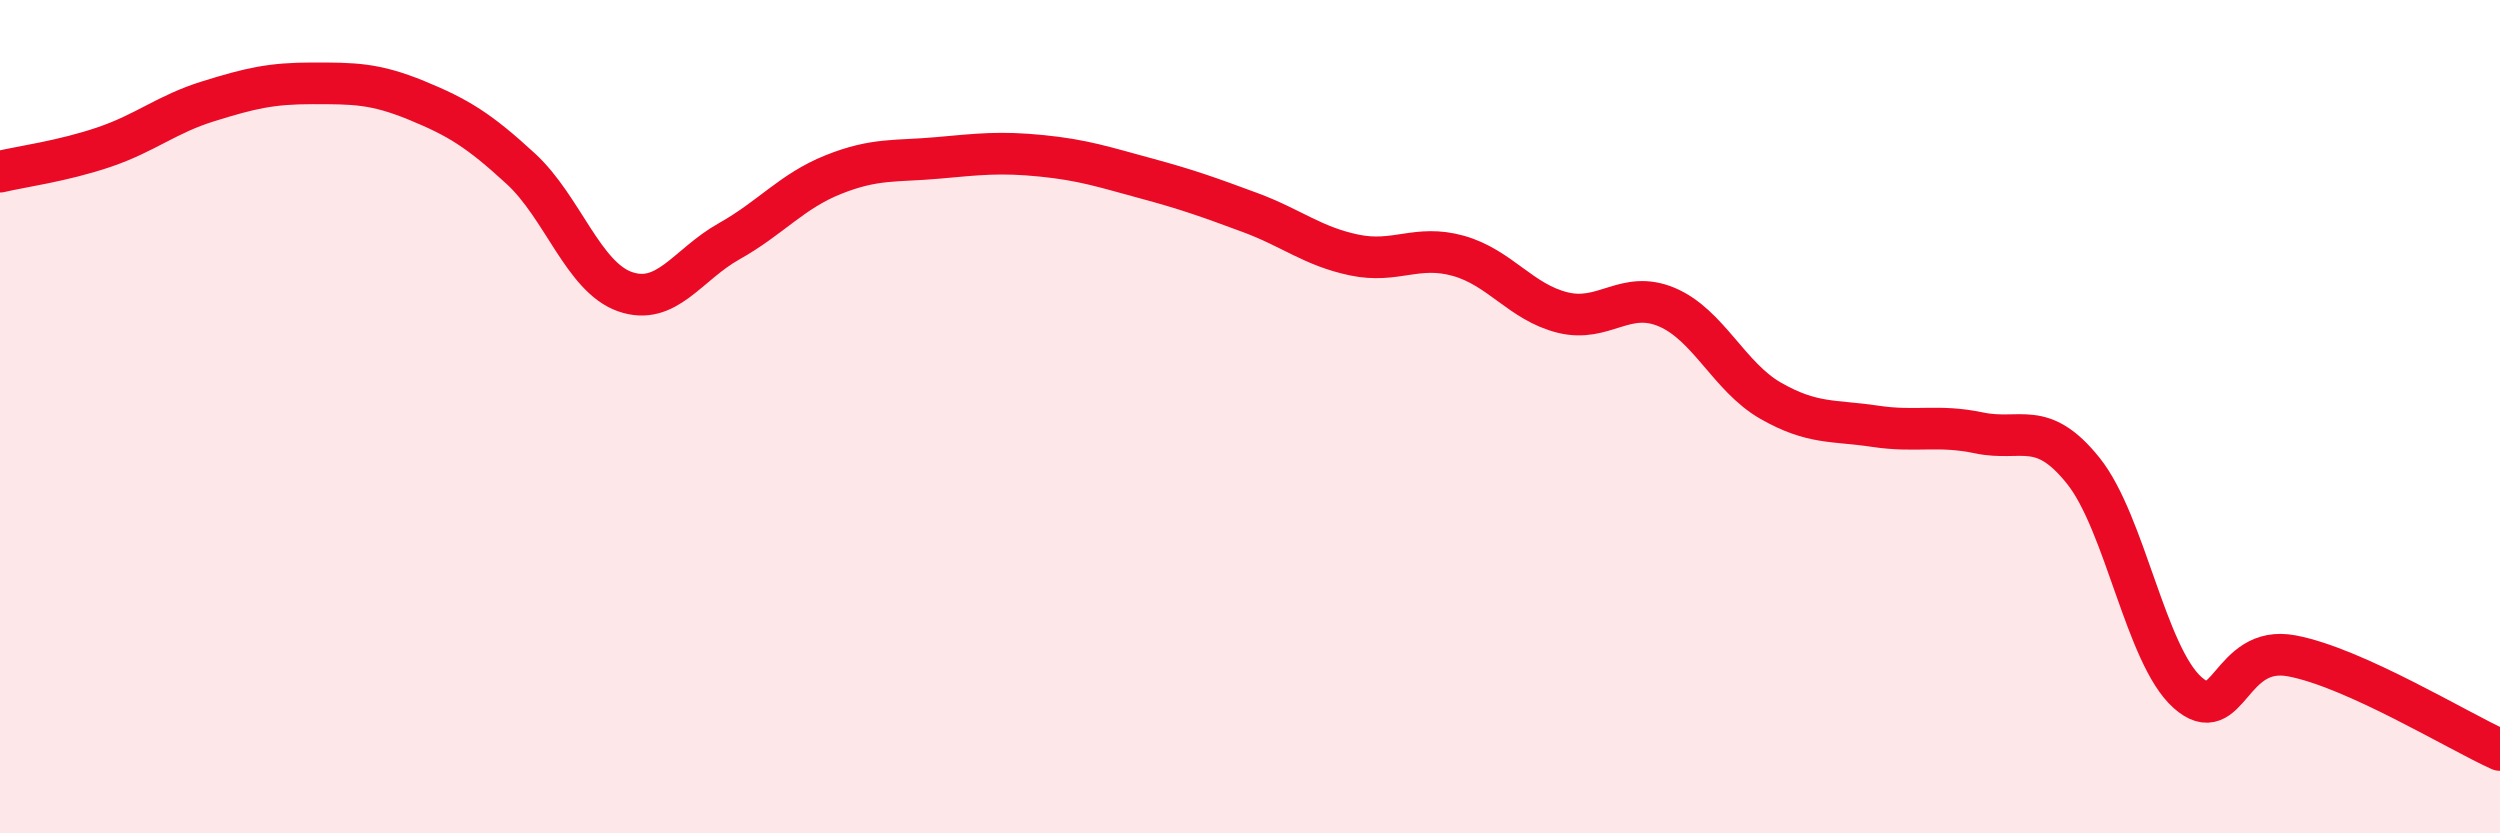 
    <svg width="60" height="20" viewBox="0 0 60 20" xmlns="http://www.w3.org/2000/svg">
      <path
        d="M 0,4.12 C 0.5,4 1.5,3.87 2.5,3.53 C 3.5,3.19 4,2.74 5,2.43 C 6,2.12 6.5,2 7.5,2 C 8.5,2 9,2 10,2.41 C 11,2.82 11.5,3.13 12.5,4.05 C 13.5,4.97 14,6.65 15,7 C 16,7.35 16.5,6.35 17.5,5.79 C 18.5,5.23 19,4.59 20,4.19 C 21,3.79 21.5,3.88 22.5,3.79 C 23.5,3.7 24,3.64 25,3.74 C 26,3.84 26.5,4.01 27.5,4.28 C 28.5,4.55 29,4.73 30,5.1 C 31,5.47 31.5,5.91 32.5,6.12 C 33.5,6.33 34,5.86 35,6.14 C 36,6.42 36.5,7.25 37.5,7.5 C 38.5,7.75 39,6.95 40,7.37 C 41,7.79 41.5,9.05 42.5,9.62 C 43.5,10.19 44,10.08 45,10.23 C 46,10.38 46.5,10.18 47.5,10.39 C 48.5,10.6 49,10.05 50,11.3 C 51,12.55 51.5,15.73 52.5,16.62 C 53.5,17.51 53.5,15.46 55,15.74 C 56.5,16.02 59,17.55 60,18L60 20L0 20Z"
        fill="#EB0A25"
        opacity="0.1"
        stroke-linecap="round"
        stroke-linejoin="round"
      />
      <path
        d="M 0,4.12 C 0.5,4 1.5,3.87 2.5,3.53 C 3.5,3.19 4,2.74 5,2.43 C 6,2.12 6.5,2 7.5,2 C 8.5,2 9,2 10,2.41 C 11,2.82 11.5,3.13 12.5,4.05 C 13.5,4.97 14,6.65 15,7 C 16,7.35 16.5,6.35 17.5,5.79 C 18.5,5.23 19,4.59 20,4.19 C 21,3.79 21.5,3.88 22.5,3.79 C 23.5,3.7 24,3.64 25,3.74 C 26,3.84 26.5,4.01 27.5,4.28 C 28.5,4.55 29,4.73 30,5.1 C 31,5.47 31.5,5.91 32.5,6.12 C 33.5,6.33 34,5.86 35,6.14 C 36,6.42 36.5,7.25 37.5,7.5 C 38.5,7.75 39,6.95 40,7.37 C 41,7.79 41.5,9.05 42.5,9.62 C 43.5,10.19 44,10.08 45,10.23 C 46,10.38 46.5,10.18 47.5,10.39 C 48.5,10.6 49,10.05 50,11.3 C 51,12.55 51.5,15.73 52.5,16.62 C 53.5,17.51 53.5,15.46 55,15.74 C 56.5,16.02 59,17.55 60,18"
        stroke="#EB0A25"
        stroke-width="1"
        fill="none"
        stroke-linecap="round"
        stroke-linejoin="round"
      />
    </svg>
  